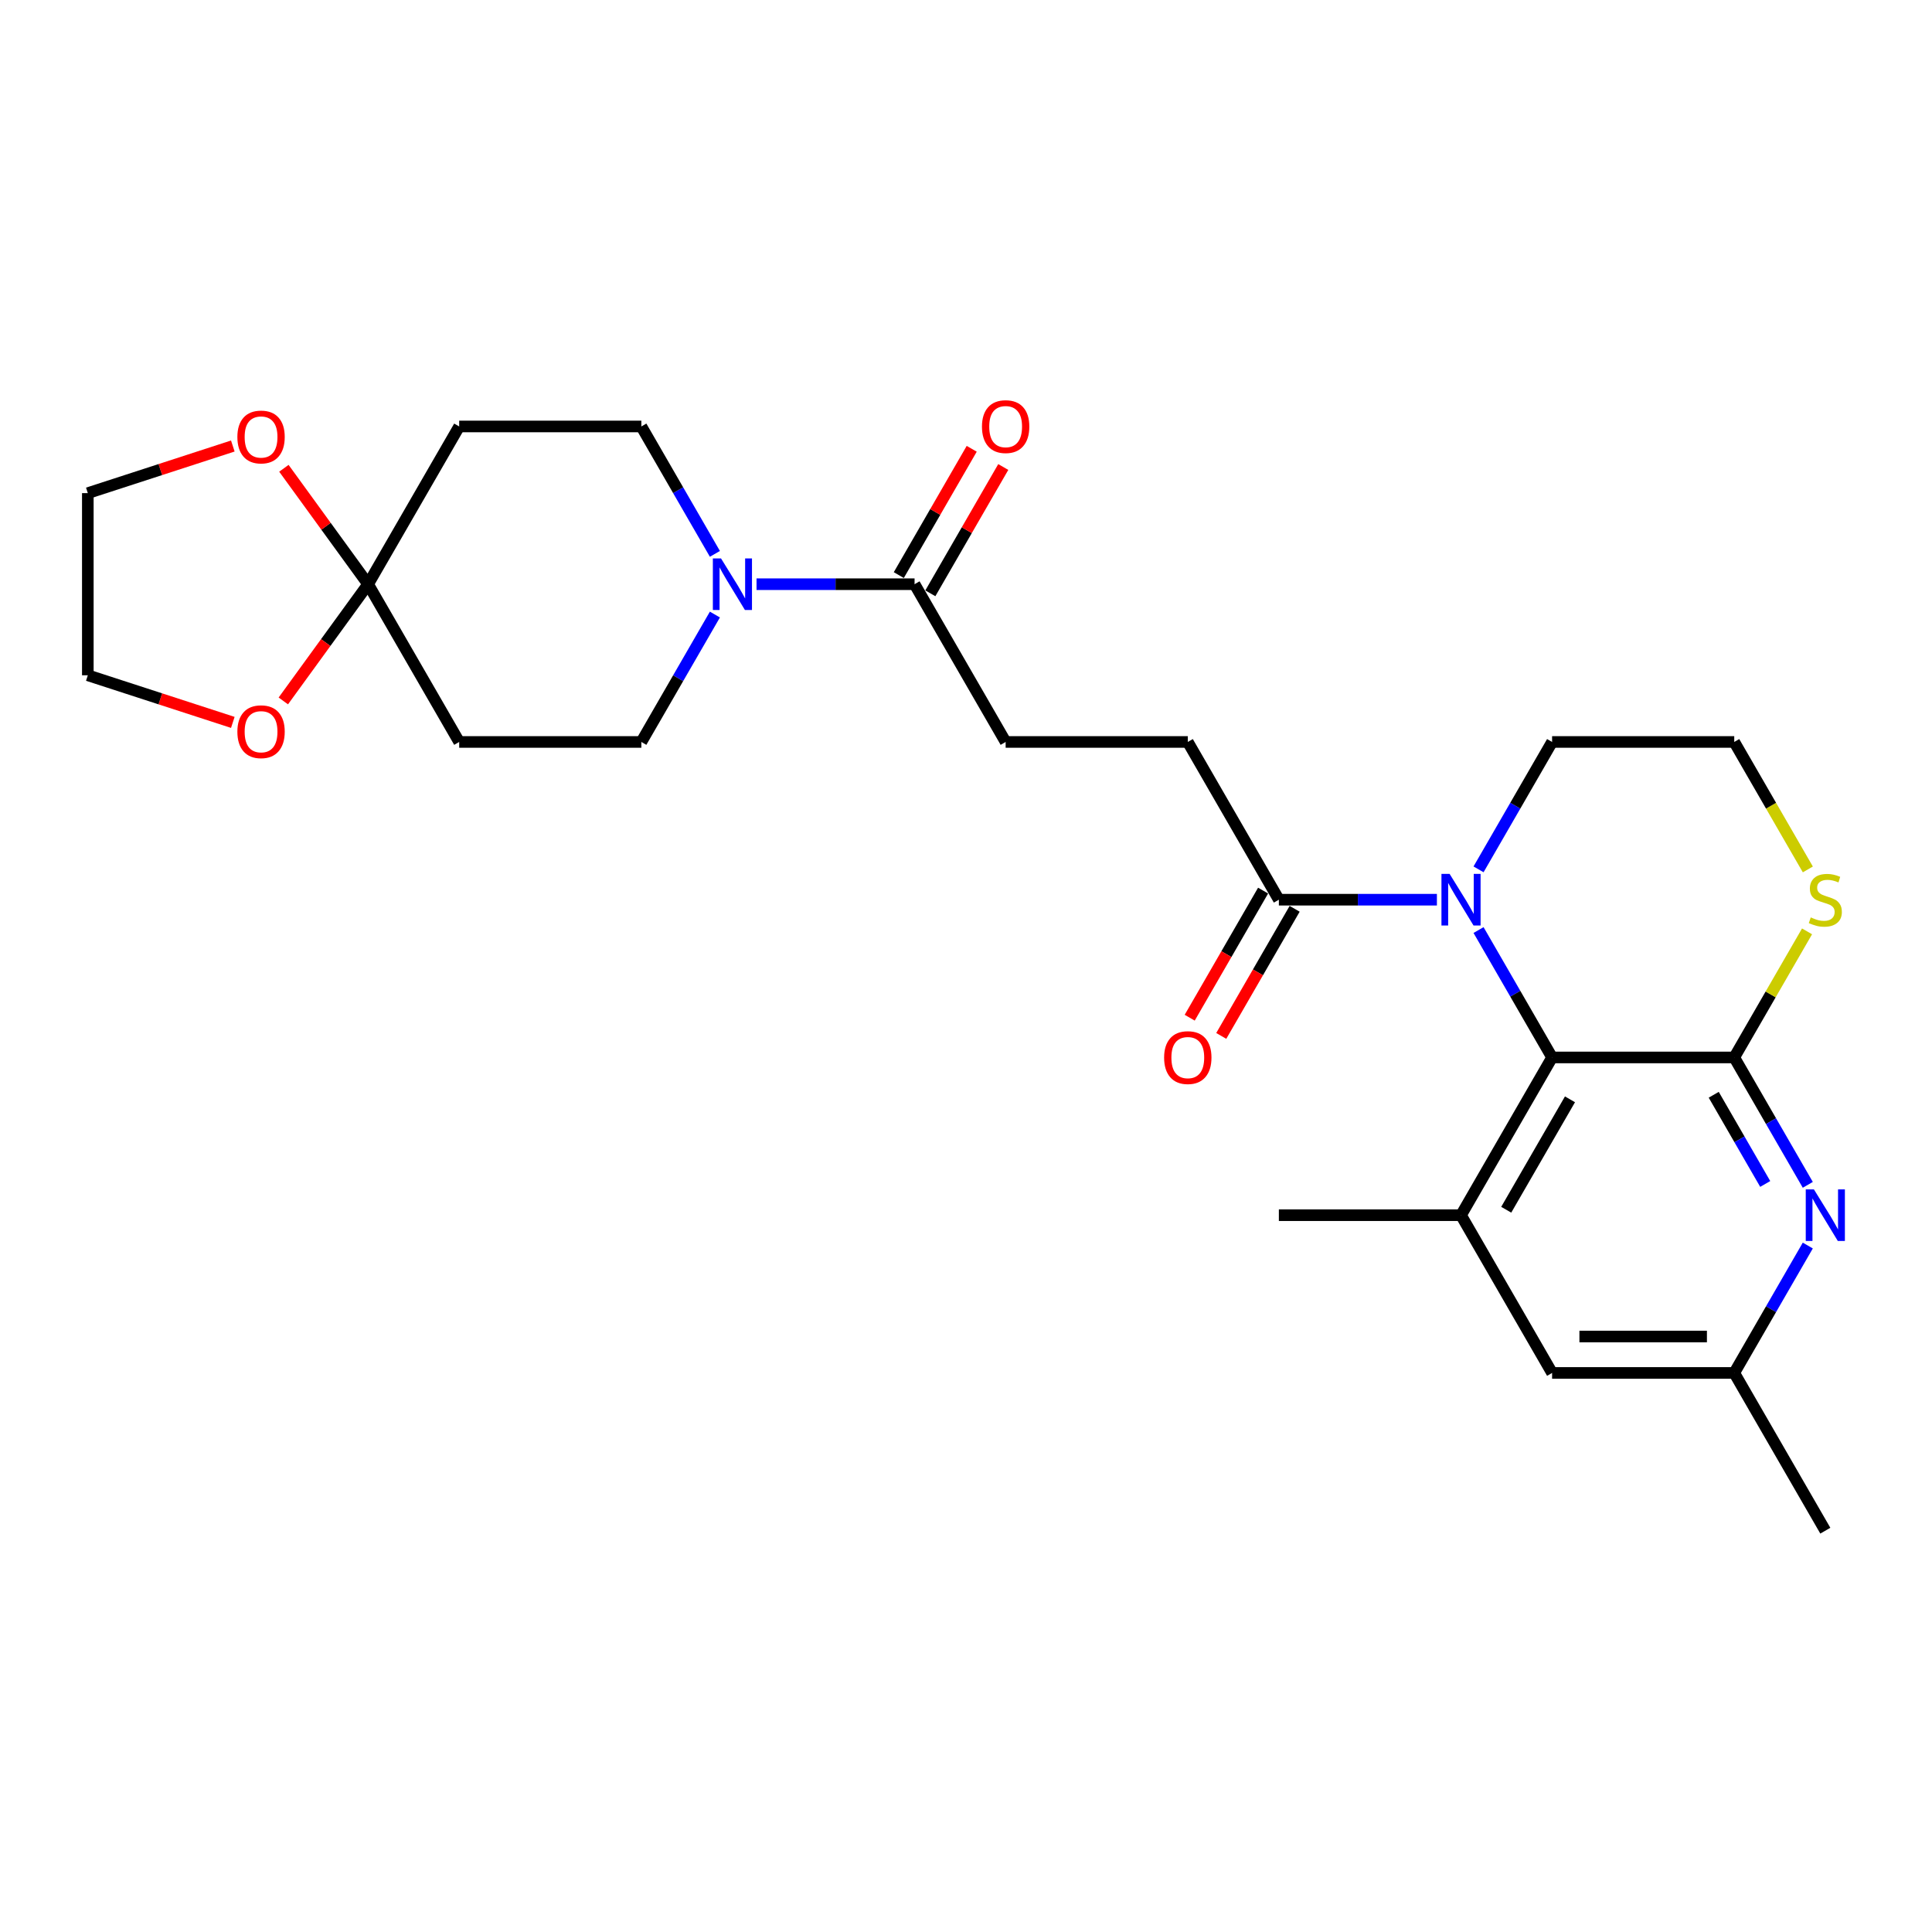 <?xml version='1.0' encoding='iso-8859-1'?>
<svg version='1.1' baseProfile='full'
              xmlns='http://www.w3.org/2000/svg'
                      xmlns:rdkit='http://www.rdkit.org/xml'
                      xmlns:xlink='http://www.w3.org/1999/xlink'
                  xml:space='preserve'
width='1000px' height='1000px' viewBox='0 0 1000 1000'>
<!-- END OF HEADER -->
<rect style='opacity:1.0;fill:#FFFFFF;stroke:none' width='1000' height='1000' x='0' y='0'> </rect>
<path class='bond-1' d='M 897.643,547.333 L 803.362,547.333' style='fill:none;fill-rule:evenodd;stroke:#000000;stroke-width:6px;stroke-linecap:butt;stroke-linejoin:miter;stroke-opacity:1' />
<path class='bond-2' d='M 897.643,547.333 L 916.678,580.304' style='fill:none;fill-rule:evenodd;stroke:#000000;stroke-width:6px;stroke-linecap:butt;stroke-linejoin:miter;stroke-opacity:1' />
<path class='bond-2' d='M 916.678,580.304 L 935.714,613.275' style='fill:none;fill-rule:evenodd;stroke:#0000FF;stroke-width:6px;stroke-linecap:butt;stroke-linejoin:miter;stroke-opacity:1' />
<path class='bond-2' d='M 887.023,566.652 L 900.349,589.732' style='fill:none;fill-rule:evenodd;stroke:#000000;stroke-width:6px;stroke-linecap:butt;stroke-linejoin:miter;stroke-opacity:1' />
<path class='bond-2' d='M 900.349,589.732 L 913.674,612.812' style='fill:none;fill-rule:evenodd;stroke:#0000FF;stroke-width:6px;stroke-linecap:butt;stroke-linejoin:miter;stroke-opacity:1' />
<path class='bond-8' d='M 897.643,547.333 L 916.483,514.701' style='fill:none;fill-rule:evenodd;stroke:#000000;stroke-width:6px;stroke-linecap:butt;stroke-linejoin:miter;stroke-opacity:1' />
<path class='bond-8' d='M 916.483,514.701 L 935.322,482.07' style='fill:none;fill-rule:evenodd;stroke:#CCCC00;stroke-width:6px;stroke-linecap:butt;stroke-linejoin:miter;stroke-opacity:1' />
<path class='bond-0' d='M 765.29,481.391 L 784.326,514.362' style='fill:none;fill-rule:evenodd;stroke:#0000FF;stroke-width:6px;stroke-linecap:butt;stroke-linejoin:miter;stroke-opacity:1' />
<path class='bond-0' d='M 784.326,514.362 L 803.362,547.333' style='fill:none;fill-rule:evenodd;stroke:#000000;stroke-width:6px;stroke-linecap:butt;stroke-linejoin:miter;stroke-opacity:1' />
<path class='bond-6' d='M 743.739,465.684 L 702.84,465.684' style='fill:none;fill-rule:evenodd;stroke:#0000FF;stroke-width:6px;stroke-linecap:butt;stroke-linejoin:miter;stroke-opacity:1' />
<path class='bond-6' d='M 702.84,465.684 L 661.941,465.684' style='fill:none;fill-rule:evenodd;stroke:#000000;stroke-width:6px;stroke-linecap:butt;stroke-linejoin:miter;stroke-opacity:1' />
<path class='bond-27' d='M 765.29,449.976 L 784.326,417.005' style='fill:none;fill-rule:evenodd;stroke:#0000FF;stroke-width:6px;stroke-linecap:butt;stroke-linejoin:miter;stroke-opacity:1' />
<path class='bond-27' d='M 784.326,417.005 L 803.362,384.034' style='fill:none;fill-rule:evenodd;stroke:#000000;stroke-width:6px;stroke-linecap:butt;stroke-linejoin:miter;stroke-opacity:1' />
<path class='bond-5' d='M 803.362,547.333 L 756.222,628.983' style='fill:none;fill-rule:evenodd;stroke:#000000;stroke-width:6px;stroke-linecap:butt;stroke-linejoin:miter;stroke-opacity:1' />
<path class='bond-5' d='M 812.621,569.009 L 779.623,626.163' style='fill:none;fill-rule:evenodd;stroke:#000000;stroke-width:6px;stroke-linecap:butt;stroke-linejoin:miter;stroke-opacity:1' />
<path class='bond-12' d='M 935.714,644.69 L 916.678,677.661' style='fill:none;fill-rule:evenodd;stroke:#0000FF;stroke-width:6px;stroke-linecap:butt;stroke-linejoin:miter;stroke-opacity:1' />
<path class='bond-12' d='M 916.678,677.661 L 897.643,710.632' style='fill:none;fill-rule:evenodd;stroke:#000000;stroke-width:6px;stroke-linecap:butt;stroke-linejoin:miter;stroke-opacity:1' />
<path class='bond-3' d='M 391.582,302.385 L 432.481,302.385' style='fill:none;fill-rule:evenodd;stroke:#0000FF;stroke-width:6px;stroke-linecap:butt;stroke-linejoin:miter;stroke-opacity:1' />
<path class='bond-3' d='M 432.481,302.385 L 473.38,302.385' style='fill:none;fill-rule:evenodd;stroke:#000000;stroke-width:6px;stroke-linecap:butt;stroke-linejoin:miter;stroke-opacity:1' />
<path class='bond-13' d='M 370.03,286.678 L 350.994,253.706' style='fill:none;fill-rule:evenodd;stroke:#0000FF;stroke-width:6px;stroke-linecap:butt;stroke-linejoin:miter;stroke-opacity:1' />
<path class='bond-13' d='M 350.994,253.706 L 331.959,220.735' style='fill:none;fill-rule:evenodd;stroke:#000000;stroke-width:6px;stroke-linecap:butt;stroke-linejoin:miter;stroke-opacity:1' />
<path class='bond-14' d='M 370.03,318.092 L 350.994,351.063' style='fill:none;fill-rule:evenodd;stroke:#0000FF;stroke-width:6px;stroke-linecap:butt;stroke-linejoin:miter;stroke-opacity:1' />
<path class='bond-14' d='M 350.994,351.063 L 331.959,384.034' style='fill:none;fill-rule:evenodd;stroke:#000000;stroke-width:6px;stroke-linecap:butt;stroke-linejoin:miter;stroke-opacity:1' />
<path class='bond-4' d='M 190.538,302.385 L 237.678,384.034' style='fill:none;fill-rule:evenodd;stroke:#000000;stroke-width:6px;stroke-linecap:butt;stroke-linejoin:miter;stroke-opacity:1' />
<path class='bond-15' d='M 190.538,302.385 L 168.59,332.593' style='fill:none;fill-rule:evenodd;stroke:#000000;stroke-width:6px;stroke-linecap:butt;stroke-linejoin:miter;stroke-opacity:1' />
<path class='bond-15' d='M 168.59,332.593 L 146.642,362.801' style='fill:none;fill-rule:evenodd;stroke:#FF0000;stroke-width:6px;stroke-linecap:butt;stroke-linejoin:miter;stroke-opacity:1' />
<path class='bond-16' d='M 190.538,302.385 L 168.741,272.384' style='fill:none;fill-rule:evenodd;stroke:#000000;stroke-width:6px;stroke-linecap:butt;stroke-linejoin:miter;stroke-opacity:1' />
<path class='bond-16' d='M 168.741,272.384 L 146.944,242.383' style='fill:none;fill-rule:evenodd;stroke:#FF0000;stroke-width:6px;stroke-linecap:butt;stroke-linejoin:miter;stroke-opacity:1' />
<path class='bond-29' d='M 190.538,302.385 L 237.678,220.735' style='fill:none;fill-rule:evenodd;stroke:#000000;stroke-width:6px;stroke-linecap:butt;stroke-linejoin:miter;stroke-opacity:1' />
<path class='bond-23' d='M 756.222,628.983 L 661.941,628.983' style='fill:none;fill-rule:evenodd;stroke:#000000;stroke-width:6px;stroke-linecap:butt;stroke-linejoin:miter;stroke-opacity:1' />
<path class='bond-28' d='M 756.222,628.983 L 803.362,710.632' style='fill:none;fill-rule:evenodd;stroke:#000000;stroke-width:6px;stroke-linecap:butt;stroke-linejoin:miter;stroke-opacity:1' />
<path class='bond-17' d='M 661.941,465.684 L 614.801,384.034' style='fill:none;fill-rule:evenodd;stroke:#000000;stroke-width:6px;stroke-linecap:butt;stroke-linejoin:miter;stroke-opacity:1' />
<path class='bond-19' d='M 653.776,460.97 L 634.784,493.865' style='fill:none;fill-rule:evenodd;stroke:#000000;stroke-width:6px;stroke-linecap:butt;stroke-linejoin:miter;stroke-opacity:1' />
<path class='bond-19' d='M 634.784,493.865 L 615.791,526.761' style='fill:none;fill-rule:evenodd;stroke:#FF0000;stroke-width:6px;stroke-linecap:butt;stroke-linejoin:miter;stroke-opacity:1' />
<path class='bond-19' d='M 670.106,470.398 L 651.114,503.293' style='fill:none;fill-rule:evenodd;stroke:#000000;stroke-width:6px;stroke-linecap:butt;stroke-linejoin:miter;stroke-opacity:1' />
<path class='bond-19' d='M 651.114,503.293 L 632.121,536.189' style='fill:none;fill-rule:evenodd;stroke:#FF0000;stroke-width:6px;stroke-linecap:butt;stroke-linejoin:miter;stroke-opacity:1' />
<path class='bond-7' d='M 473.38,302.385 L 520.52,384.034' style='fill:none;fill-rule:evenodd;stroke:#000000;stroke-width:6px;stroke-linecap:butt;stroke-linejoin:miter;stroke-opacity:1' />
<path class='bond-20' d='M 481.545,307.099 L 500.417,274.41' style='fill:none;fill-rule:evenodd;stroke:#000000;stroke-width:6px;stroke-linecap:butt;stroke-linejoin:miter;stroke-opacity:1' />
<path class='bond-20' d='M 500.417,274.41 L 519.29,241.722' style='fill:none;fill-rule:evenodd;stroke:#FF0000;stroke-width:6px;stroke-linecap:butt;stroke-linejoin:miter;stroke-opacity:1' />
<path class='bond-20' d='M 465.215,297.671 L 484.087,264.982' style='fill:none;fill-rule:evenodd;stroke:#000000;stroke-width:6px;stroke-linecap:butt;stroke-linejoin:miter;stroke-opacity:1' />
<path class='bond-20' d='M 484.087,264.982 L 502.96,232.294' style='fill:none;fill-rule:evenodd;stroke:#FF0000;stroke-width:6px;stroke-linecap:butt;stroke-linejoin:miter;stroke-opacity:1' />
<path class='bond-22' d='M 935.736,450.014 L 916.689,417.024' style='fill:none;fill-rule:evenodd;stroke:#CCCC00;stroke-width:6px;stroke-linecap:butt;stroke-linejoin:miter;stroke-opacity:1' />
<path class='bond-22' d='M 916.689,417.024 L 897.643,384.034' style='fill:none;fill-rule:evenodd;stroke:#000000;stroke-width:6px;stroke-linecap:butt;stroke-linejoin:miter;stroke-opacity:1' />
<path class='bond-9' d='M 237.678,220.735 L 331.959,220.735' style='fill:none;fill-rule:evenodd;stroke:#000000;stroke-width:6px;stroke-linecap:butt;stroke-linejoin:miter;stroke-opacity:1' />
<path class='bond-10' d='M 237.678,384.034 L 331.959,384.034' style='fill:none;fill-rule:evenodd;stroke:#000000;stroke-width:6px;stroke-linecap:butt;stroke-linejoin:miter;stroke-opacity:1' />
<path class='bond-11' d='M 803.362,710.632 L 897.643,710.632' style='fill:none;fill-rule:evenodd;stroke:#000000;stroke-width:6px;stroke-linecap:butt;stroke-linejoin:miter;stroke-opacity:1' />
<path class='bond-11' d='M 817.504,691.776 L 883.5,691.776' style='fill:none;fill-rule:evenodd;stroke:#000000;stroke-width:6px;stroke-linecap:butt;stroke-linejoin:miter;stroke-opacity:1' />
<path class='bond-26' d='M 897.643,710.632 L 944.783,792.281' style='fill:none;fill-rule:evenodd;stroke:#000000;stroke-width:6px;stroke-linecap:butt;stroke-linejoin:miter;stroke-opacity:1' />
<path class='bond-25' d='M 120.507,373.911 L 82.981,361.718' style='fill:none;fill-rule:evenodd;stroke:#FF0000;stroke-width:6px;stroke-linecap:butt;stroke-linejoin:miter;stroke-opacity:1' />
<path class='bond-25' d='M 82.981,361.718 L 45.455,349.525' style='fill:none;fill-rule:evenodd;stroke:#000000;stroke-width:6px;stroke-linecap:butt;stroke-linejoin:miter;stroke-opacity:1' />
<path class='bond-24' d='M 120.507,230.858 L 82.981,243.051' style='fill:none;fill-rule:evenodd;stroke:#FF0000;stroke-width:6px;stroke-linecap:butt;stroke-linejoin:miter;stroke-opacity:1' />
<path class='bond-24' d='M 82.981,243.051 L 45.455,255.244' style='fill:none;fill-rule:evenodd;stroke:#000000;stroke-width:6px;stroke-linecap:butt;stroke-linejoin:miter;stroke-opacity:1' />
<path class='bond-18' d='M 614.801,384.034 L 520.52,384.034' style='fill:none;fill-rule:evenodd;stroke:#000000;stroke-width:6px;stroke-linecap:butt;stroke-linejoin:miter;stroke-opacity:1' />
<path class='bond-21' d='M 803.362,384.034 L 897.643,384.034' style='fill:none;fill-rule:evenodd;stroke:#000000;stroke-width:6px;stroke-linecap:butt;stroke-linejoin:miter;stroke-opacity:1' />
<path class='bond-30' d='M 45.455,255.244 L 45.455,349.525' style='fill:none;fill-rule:evenodd;stroke:#000000;stroke-width:6px;stroke-linecap:butt;stroke-linejoin:miter;stroke-opacity:1' />
<path  class='atom-1' d='M 750.32 452.333
L 759.069 466.476
Q 759.936 467.871, 761.332 470.398
Q 762.727 472.924, 762.802 473.075
L 762.802 452.333
L 766.347 452.333
L 766.347 479.034
L 762.689 479.034
L 753.299 463.572
Q 752.205 461.762, 751.036 459.687
Q 749.905 457.613, 749.565 456.972
L 749.565 479.034
L 746.096 479.034
L 746.096 452.333
L 750.32 452.333
' fill='#0000FF'/>
<path  class='atom-3' d='M 938.881 615.632
L 947.63 629.774
Q 948.498 631.17, 949.893 633.697
Q 951.288 636.223, 951.364 636.374
L 951.364 615.632
L 954.909 615.632
L 954.909 642.333
L 951.251 642.333
L 941.86 626.871
Q 940.767 625.06, 939.597 622.986
Q 938.466 620.912, 938.127 620.271
L 938.127 642.333
L 934.657 642.333
L 934.657 615.632
L 938.881 615.632
' fill='#0000FF'/>
<path  class='atom-4' d='M 373.197 289.035
L 381.946 303.177
Q 382.814 304.572, 384.209 307.099
Q 385.604 309.625, 385.68 309.776
L 385.68 289.035
L 389.225 289.035
L 389.225 315.735
L 385.567 315.735
L 376.176 300.273
Q 375.083 298.463, 373.913 296.388
Q 372.782 294.314, 372.443 293.673
L 372.443 315.735
L 368.973 315.735
L 368.973 289.035
L 373.197 289.035
' fill='#0000FF'/>
<path  class='atom-9' d='M 937.24 474.848
Q 937.542 474.961, 938.787 475.489
Q 940.031 476.017, 941.389 476.356
Q 942.784 476.658, 944.142 476.658
Q 946.669 476.658, 948.139 475.451
Q 949.61 474.207, 949.61 472.057
Q 949.61 470.586, 948.856 469.681
Q 948.139 468.776, 947.008 468.286
Q 945.877 467.796, 943.991 467.23
Q 941.615 466.513, 940.182 465.834
Q 938.787 465.156, 937.768 463.723
Q 936.788 462.29, 936.788 459.876
Q 936.788 456.52, 939.051 454.445
Q 941.351 452.371, 945.877 452.371
Q 948.969 452.371, 952.476 453.842
L 951.609 456.746
Q 948.403 455.426, 945.99 455.426
Q 943.388 455.426, 941.955 456.52
Q 940.521 457.575, 940.559 459.423
Q 940.559 460.856, 941.276 461.724
Q 942.03 462.591, 943.086 463.081
Q 944.18 463.572, 945.99 464.137
Q 948.403 464.892, 949.836 465.646
Q 951.269 466.4, 952.288 467.946
Q 953.344 469.455, 953.344 472.057
Q 953.344 475.753, 950.855 477.752
Q 948.403 479.713, 944.293 479.713
Q 941.917 479.713, 940.107 479.185
Q 938.334 478.694, 936.222 477.827
L 937.24 474.848
' fill='#CCCC00'/>
<path  class='atom-16' d='M 122.864 378.735
Q 122.864 372.324, 126.032 368.741
Q 129.2 365.158, 135.121 365.158
Q 141.042 365.158, 144.209 368.741
Q 147.377 372.324, 147.377 378.735
Q 147.377 385.221, 144.172 388.917
Q 140.966 392.575, 135.121 392.575
Q 129.238 392.575, 126.032 388.917
Q 122.864 385.259, 122.864 378.735
M 135.121 389.558
Q 139.194 389.558, 141.381 386.843
Q 143.606 384.09, 143.606 378.735
Q 143.606 373.493, 141.381 370.853
Q 139.194 368.175, 135.121 368.175
Q 131.048 368.175, 128.823 370.815
Q 126.636 373.455, 126.636 378.735
Q 126.636 384.128, 128.823 386.843
Q 131.048 389.558, 135.121 389.558
' fill='#FF0000'/>
<path  class='atom-17' d='M 122.864 226.185
Q 122.864 219.774, 126.032 216.192
Q 129.2 212.609, 135.121 212.609
Q 141.042 212.609, 144.209 216.192
Q 147.377 219.774, 147.377 226.185
Q 147.377 232.672, 144.172 236.368
Q 140.966 240.026, 135.121 240.026
Q 129.238 240.026, 126.032 236.368
Q 122.864 232.71, 122.864 226.185
M 135.121 237.009
Q 139.194 237.009, 141.381 234.294
Q 143.606 231.541, 143.606 226.185
Q 143.606 220.943, 141.381 218.304
Q 139.194 215.626, 135.121 215.626
Q 131.048 215.626, 128.823 218.266
Q 126.636 220.906, 126.636 226.185
Q 126.636 231.578, 128.823 234.294
Q 131.048 237.009, 135.121 237.009
' fill='#FF0000'/>
<path  class='atom-20' d='M 602.544 547.409
Q 602.544 540.997, 605.712 537.415
Q 608.88 533.832, 614.801 533.832
Q 620.721 533.832, 623.889 537.415
Q 627.057 540.997, 627.057 547.409
Q 627.057 553.895, 623.852 557.591
Q 620.646 561.249, 614.801 561.249
Q 608.917 561.249, 605.712 557.591
Q 602.544 553.933, 602.544 547.409
M 614.801 558.232
Q 618.874 558.232, 621.061 555.517
Q 623.286 552.764, 623.286 547.409
Q 623.286 542.166, 621.061 539.527
Q 618.874 536.849, 614.801 536.849
Q 610.728 536.849, 608.503 539.489
Q 606.315 542.129, 606.315 547.409
Q 606.315 552.801, 608.503 555.517
Q 610.728 558.232, 614.801 558.232
' fill='#FF0000'/>
<path  class='atom-21' d='M 508.263 220.811
Q 508.263 214.4, 511.431 210.817
Q 514.599 207.234, 520.52 207.234
Q 526.441 207.234, 529.609 210.817
Q 532.776 214.4, 532.776 220.811
Q 532.776 227.297, 529.571 230.993
Q 526.365 234.651, 520.52 234.651
Q 514.637 234.651, 511.431 230.993
Q 508.263 227.335, 508.263 220.811
M 520.52 231.634
Q 524.593 231.634, 526.78 228.919
Q 529.005 226.166, 529.005 220.811
Q 529.005 215.569, 526.78 212.929
Q 524.593 210.251, 520.52 210.251
Q 516.447 210.251, 514.222 212.891
Q 512.035 215.531, 512.035 220.811
Q 512.035 226.204, 514.222 228.919
Q 516.447 231.634, 520.52 231.634
' fill='#FF0000'/>
</svg>
